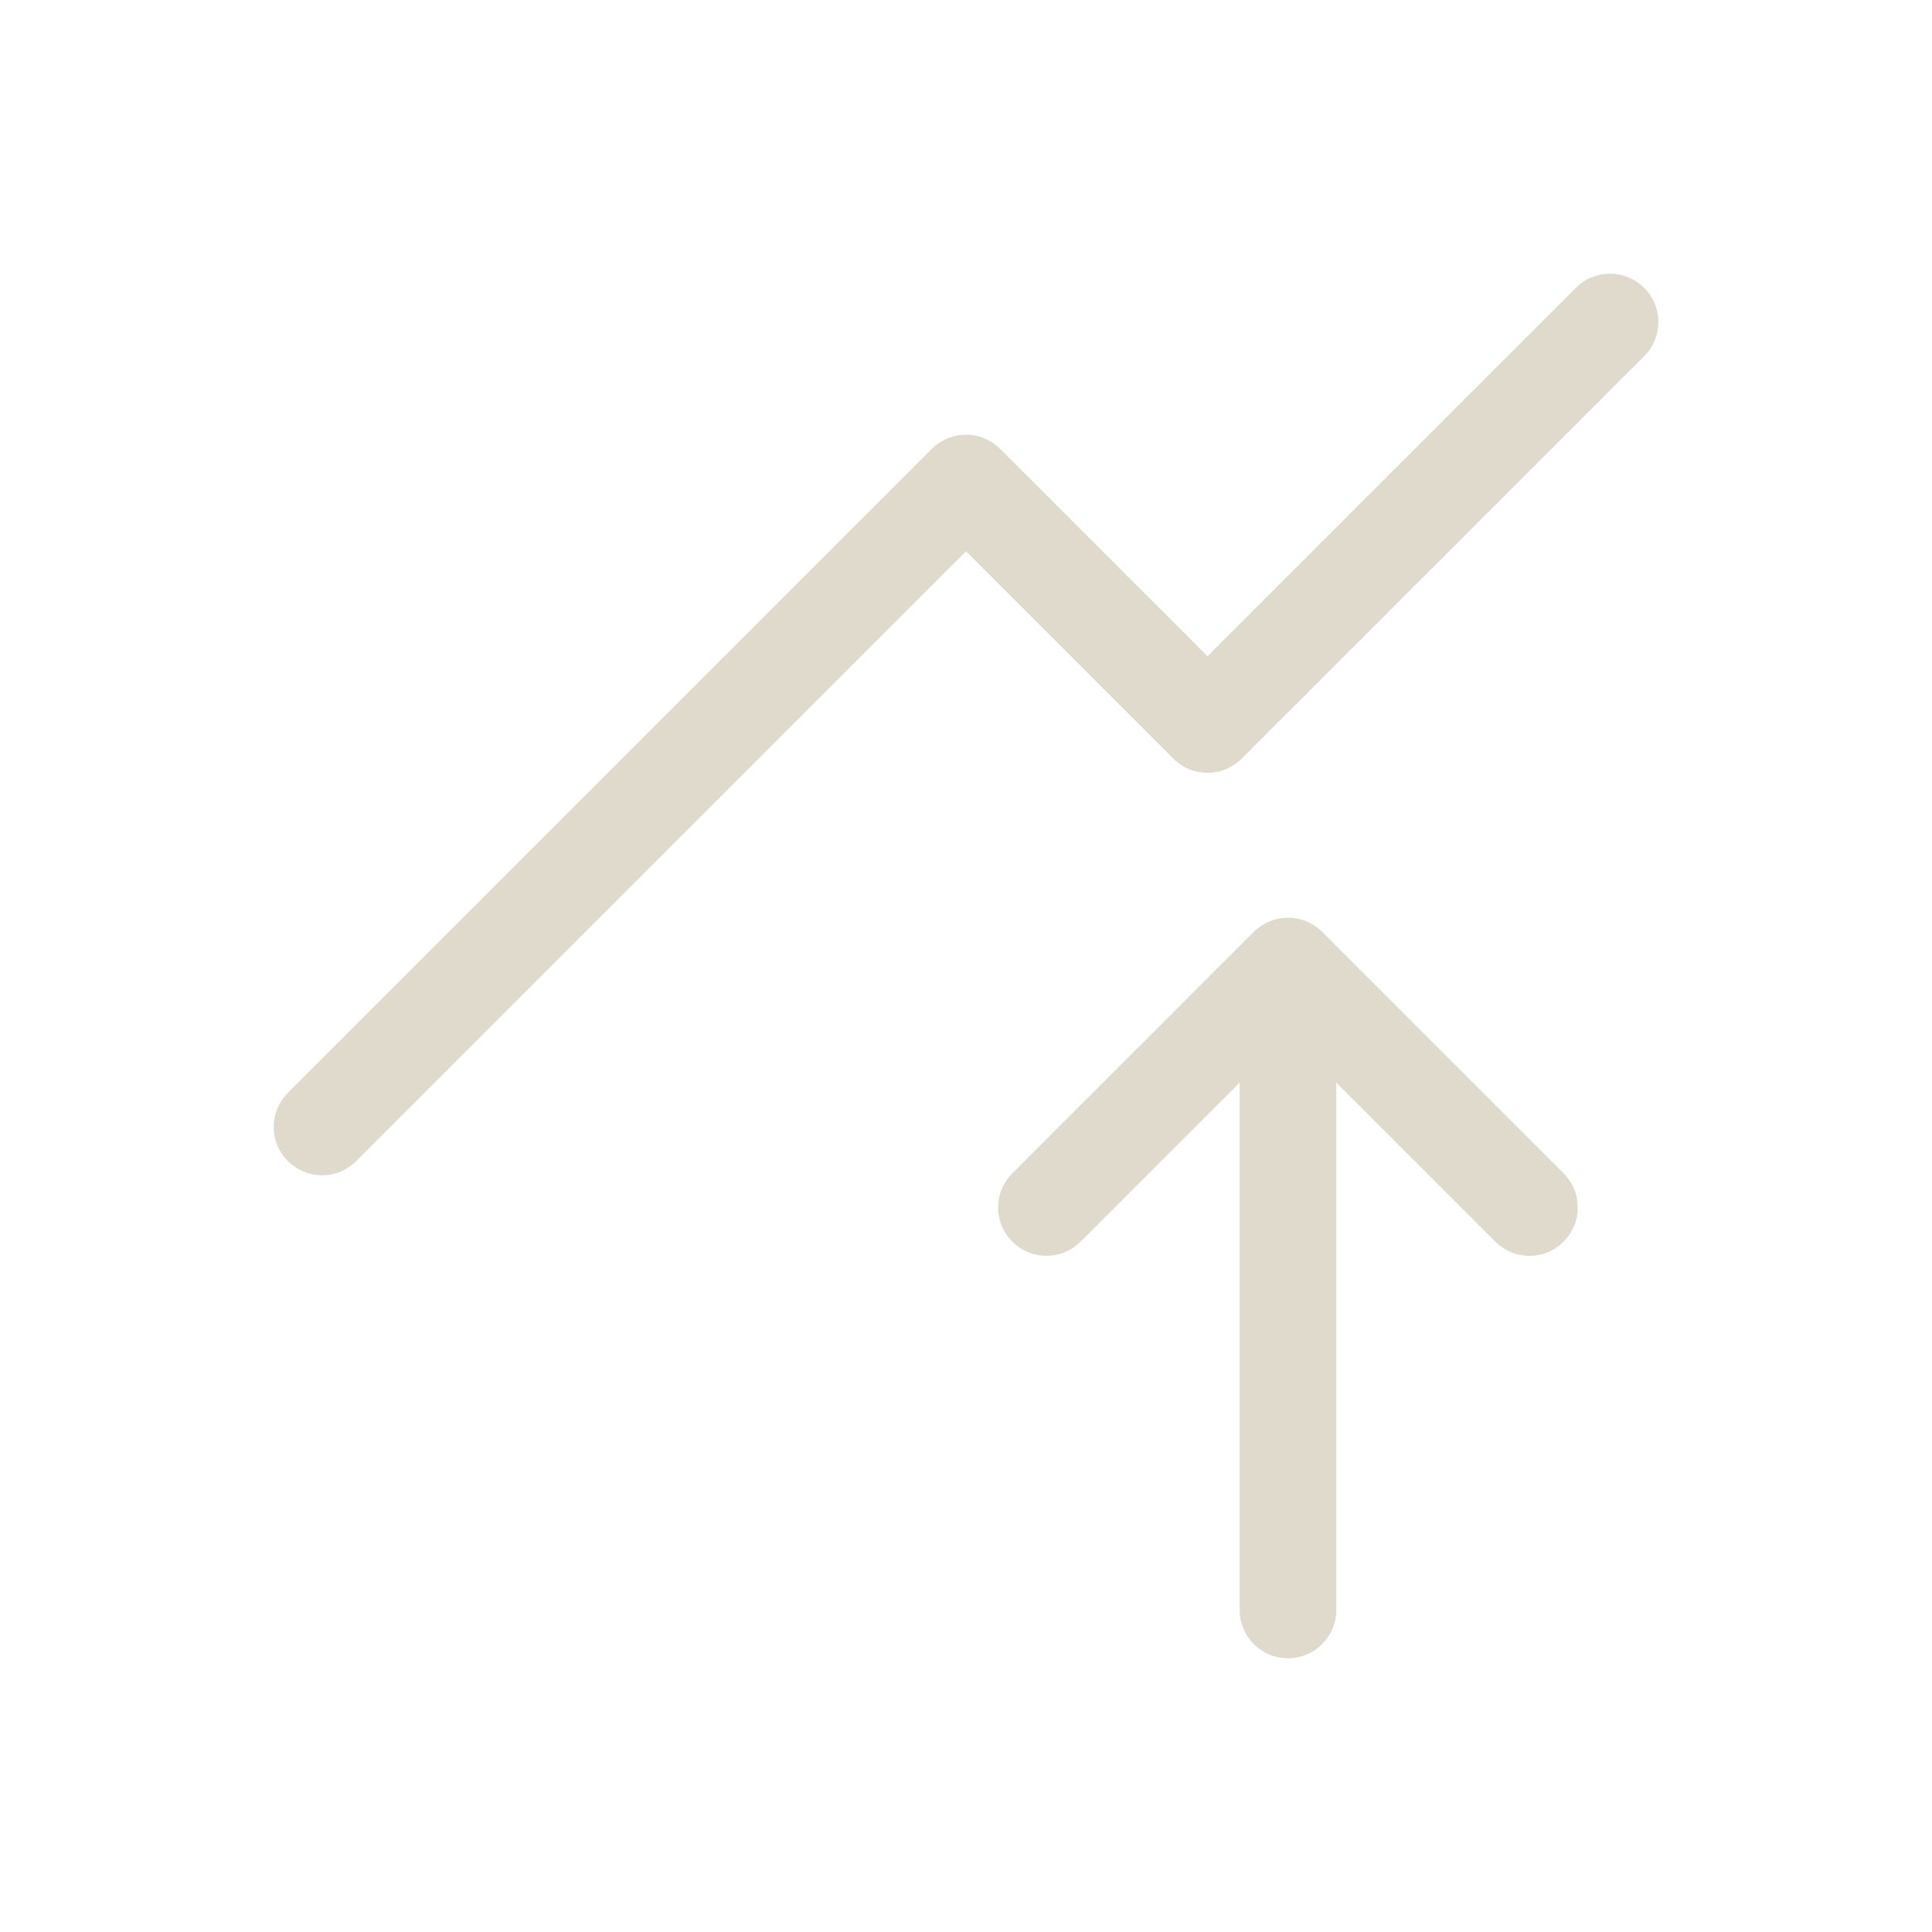 <svg width="40" height="40" viewBox="0 0 40 40" fill="none" xmlns="http://www.w3.org/2000/svg">
<path d="M26.666 33.333V20M26.666 20L31.666 25M26.666 20L21.666 25" stroke="#DFDACC" stroke-width="2" stroke-linecap="round" stroke-linejoin="round"/>
<path d="M6.667 23.333L20 10L25 15L33.334 6.667" stroke="#DFDACC" stroke-width="2" stroke-linecap="round" stroke-linejoin="round"/>
</svg>
